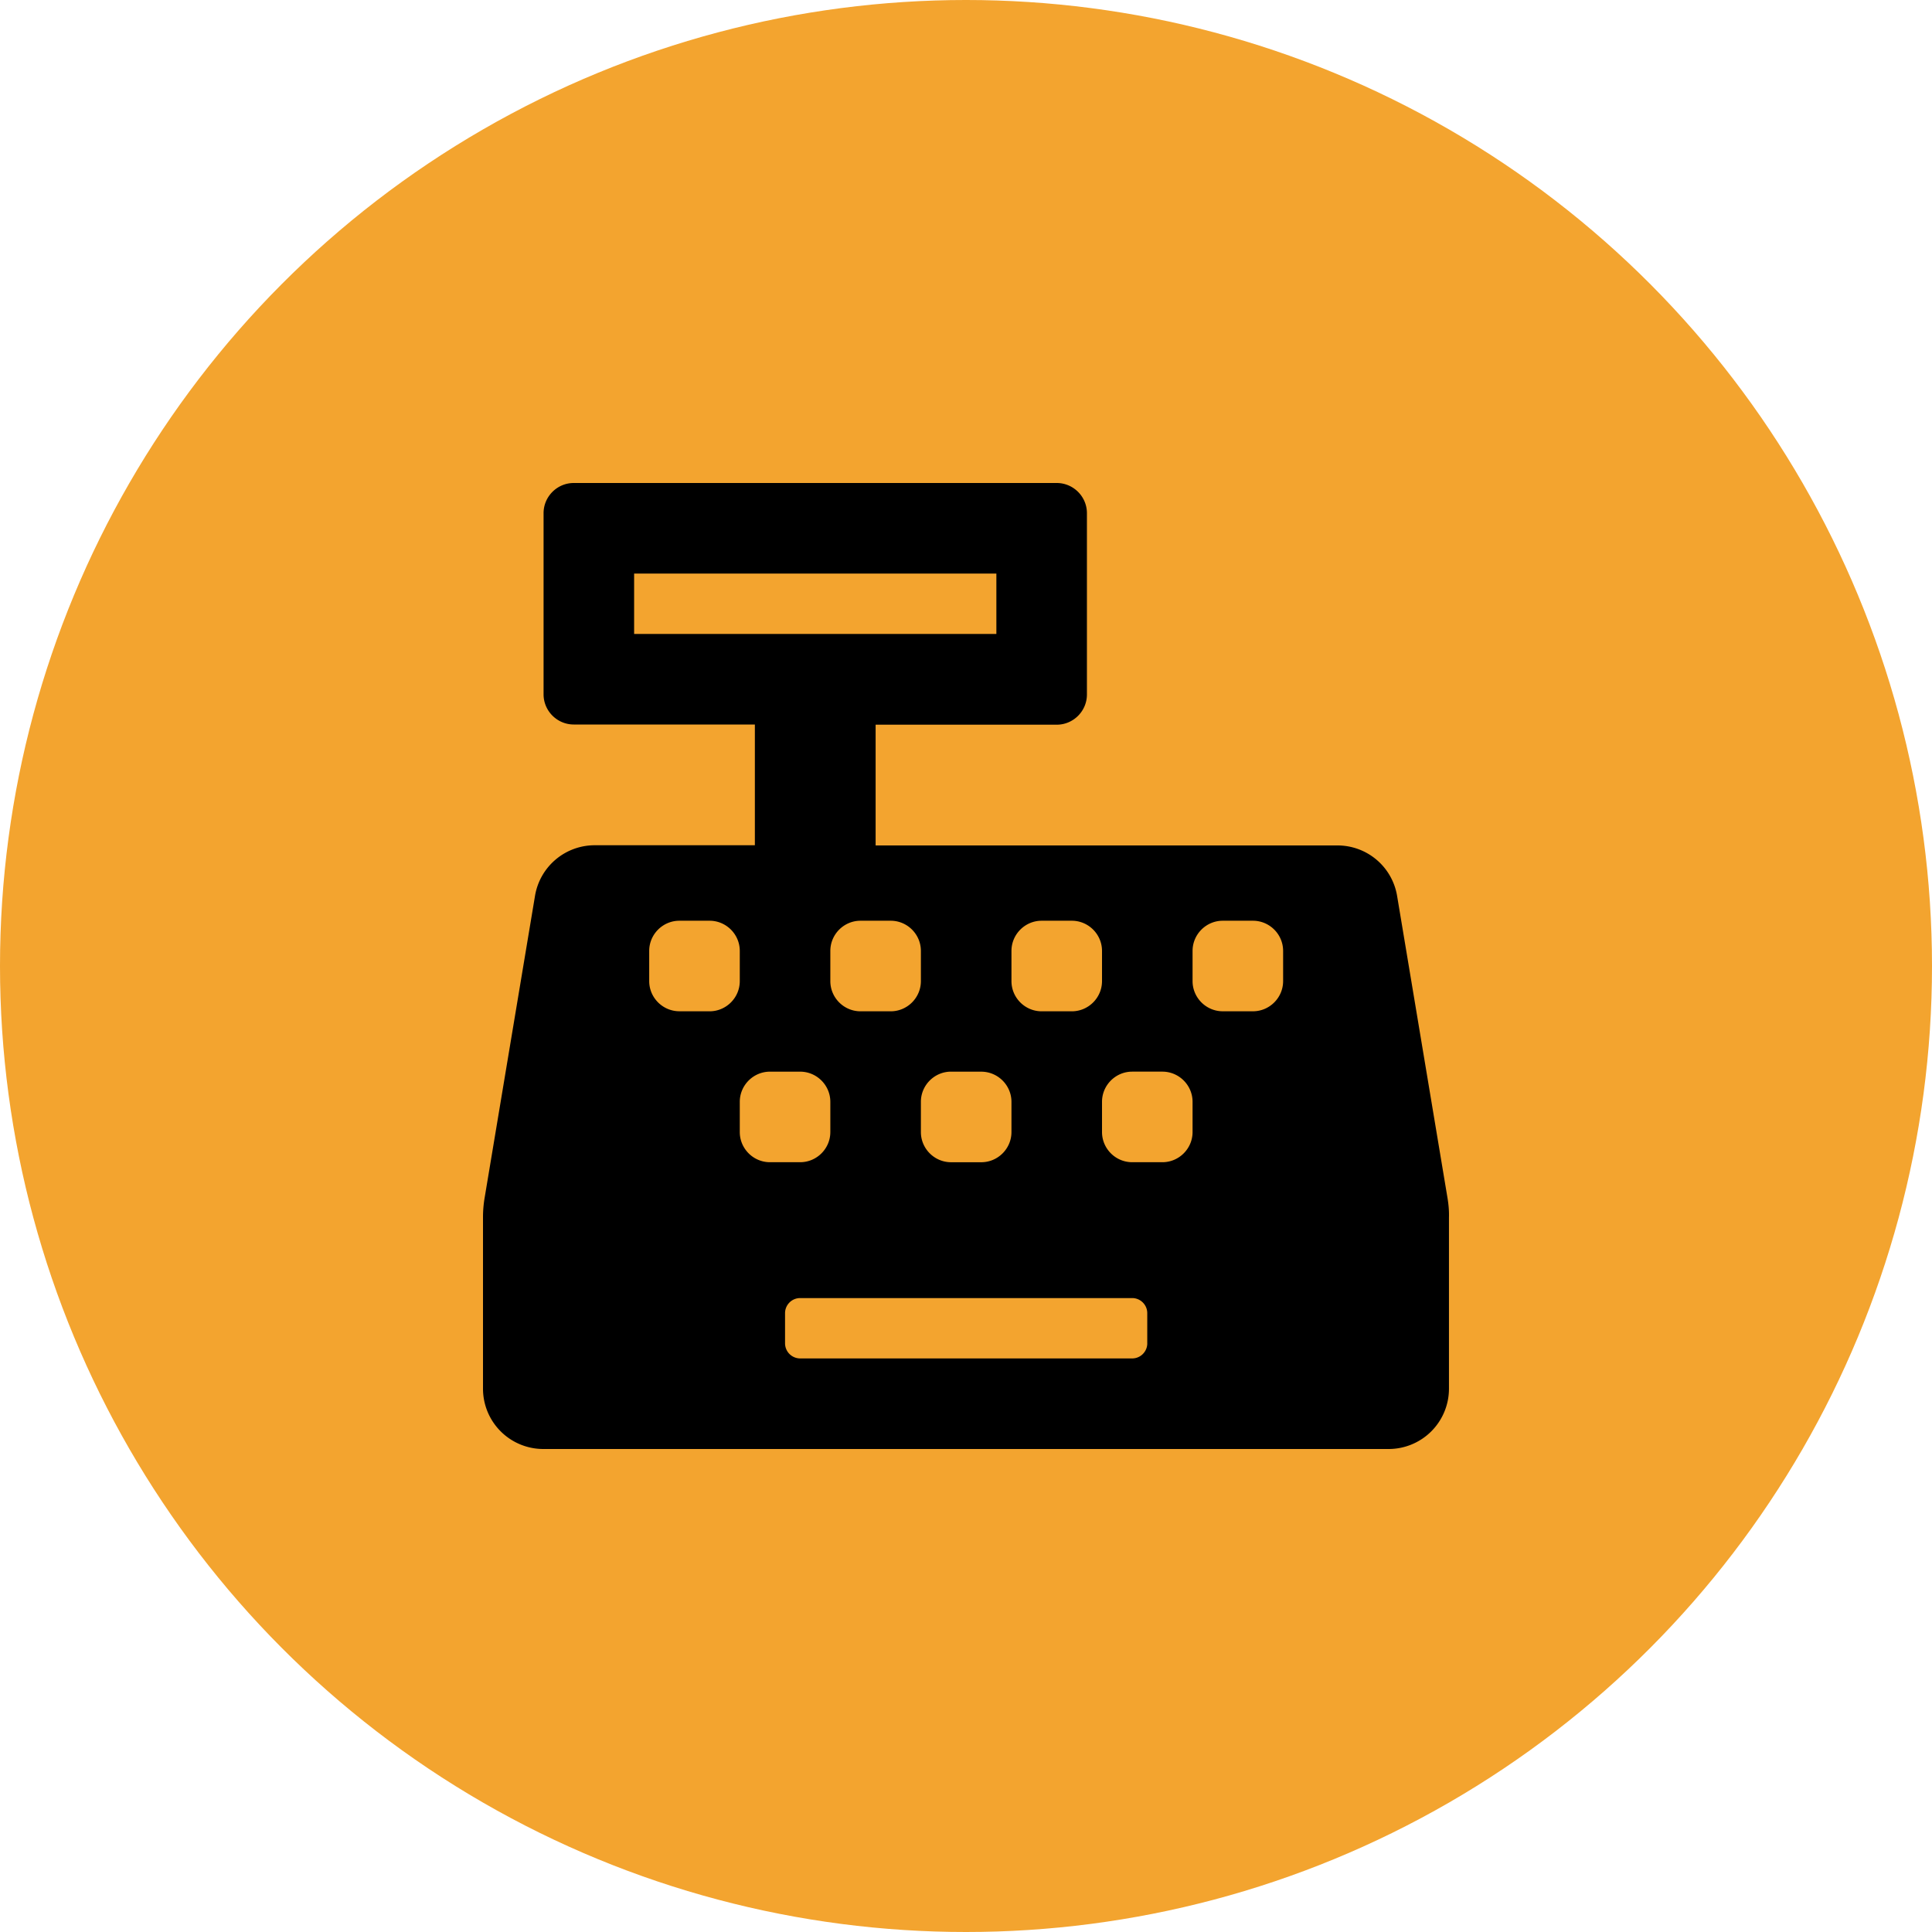 <svg width="100" height="100" viewBox="0 0 100 100" xmlns="http://www.w3.org/2000/svg">
    <g fill="none" fill-rule="evenodd">
        <circle fill="#F3A42F" cx="50" cy="50" r="50"/>
        <path d="m74.92 61.992-2.607-15.625a3.126 3.126 0 0 0-3.086-2.607H45.322v-6.25h9.374c.86 0 1.563-.703 1.563-1.563v-9.385c0-.859-.703-1.562-1.563-1.562H29.697c-.86 0-1.562.703-1.562 1.563v9.375c0 .859.703 1.562 1.562 1.562h9.375v6.25H30.78a3.133 3.133 0 0 0-3.086 2.607l-2.607 15.625A6.059 6.059 0 0 0 25 63.008v8.867A3.122 3.122 0 0 0 28.125 75h43.748a3.122 3.122 0 0 0 3.125-3.125v-8.857c.01-.342-.02-.684-.078-1.026zM52.353 49.22c0-.86.703-1.563 1.562-1.563h1.562c.86 0 1.563.703 1.563 1.563v1.562c0 .86-.703 1.563-1.563 1.563h-1.562c-.86 0-1.562-.703-1.562-1.563V49.22zm-3.125 6.25h1.562c.86 0 1.563.703 1.563 1.562v1.563c0 .86-.704 1.562-1.563 1.562h-1.562c-.86 0-1.563-.703-1.563-1.562V57.03c0-.86.703-1.562 1.563-1.562zm-3.125-7.813c.86 0 1.562.703 1.562 1.563v1.562c0 .86-.703 1.563-1.562 1.563H44.54c-.86 0-1.562-.703-1.562-1.563V49.22c0-.86.703-1.563 1.562-1.563h1.563zM32.822 32.813v-3.126h18.75v3.125h-18.75zm3.906 19.53h-1.562c-.86 0-1.563-.702-1.563-1.562V49.22c0-.86.703-1.563 1.563-1.563h1.562c.86 0 1.563.703 1.563 1.563v1.562c0 .86-.704 1.563-1.563 1.563zm1.563 6.25v-1.562c0-.86.703-1.562 1.562-1.562h1.562c.86 0 1.563.703 1.563 1.562v1.563c0 .86-.703 1.562-1.563 1.562h-1.562c-.86 0-1.562-.703-1.562-1.562zm21.092 10.938c0 .43-.351.781-.78.781H41.414a.784.784 0 0 1-.78-.78v-1.563c0-.43.35-.781.78-.781h17.187c.43 0 .781.351.781.78v1.563zm2.344-10.937c0 .86-.703 1.562-1.562 1.562h-1.563c-.86 0-1.562-.703-1.562-1.562V57.03c0-.86.703-1.562 1.562-1.562h1.563c.86 0 1.562.703 1.562 1.562v1.563zm4.687-7.813c0 .86-.703 1.563-1.562 1.563H63.29c-.86 0-1.563-.703-1.563-1.563V49.22c0-.86.703-1.563 1.563-1.563h1.562c.86 0 1.562.703 1.562 1.563v1.562z" fill="#000" fill-rule="nonzero"/>
    </g>
</svg>
